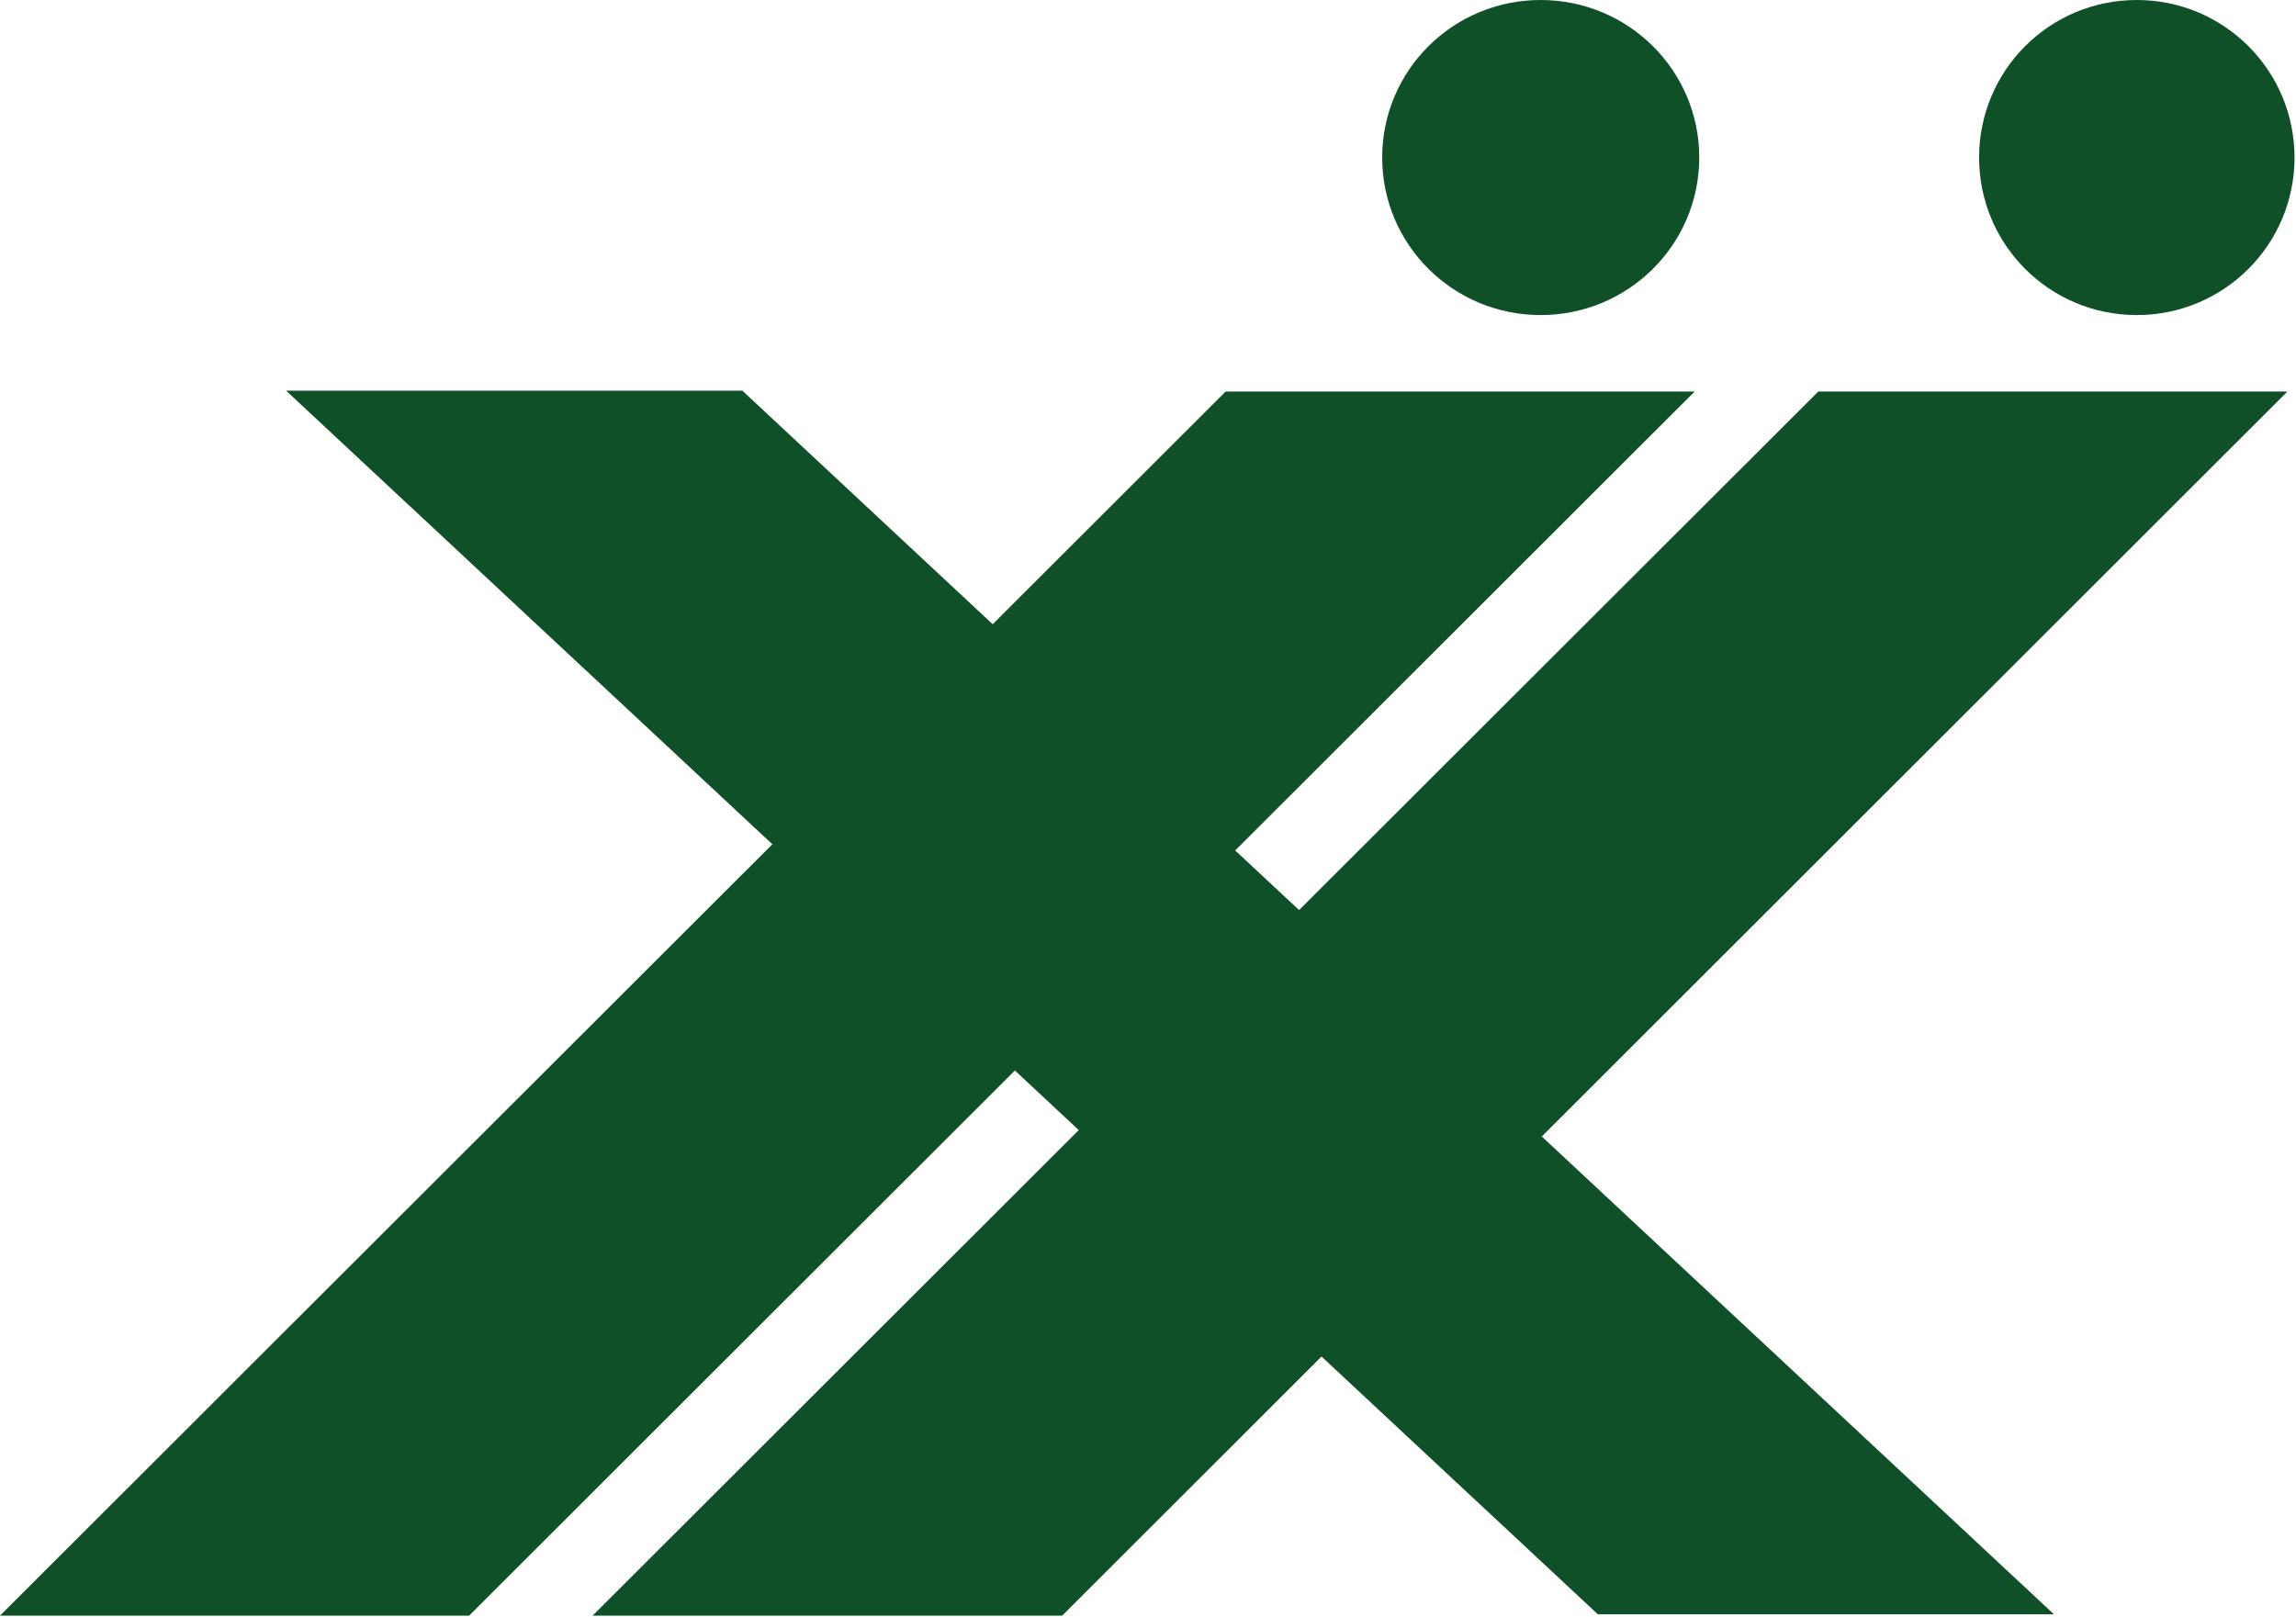 <svg version="1.2" xmlns="http://www.w3.org/2000/svg" viewBox="0 0 1549 1091" width="1549" height="1091"><style>.a{fill:#105028}</style><path fill-rule="evenodd" class="a" d="m1143.3 264.2l-826.8 826h-316.5l826.9-826zm-103.9-51.6c-59.1 0-106.9-47.5-106.9-106.3 0-58.8 47.8-106.3 106.9-106.3 59.1 0 107 47.5 107 106.3 0 58.8-47.9 106.3-107 106.3zm503.8 51.6l-826.6 826h-316.8l826.9-826zm-101.6-51.6c-58.9 0-106.4-47.5-106.4-106.3 0-58.8 47.5-106.3 106.4-106.3 58.8 0 106.4 47.5 106.4 106.3 0 58.8-47.6 106.3-106.4 106.3z"/><path fill-rule="evenodd" class="a" d="m193 263.6h307.8l884.9 825.7h-307.7z"/></svg>